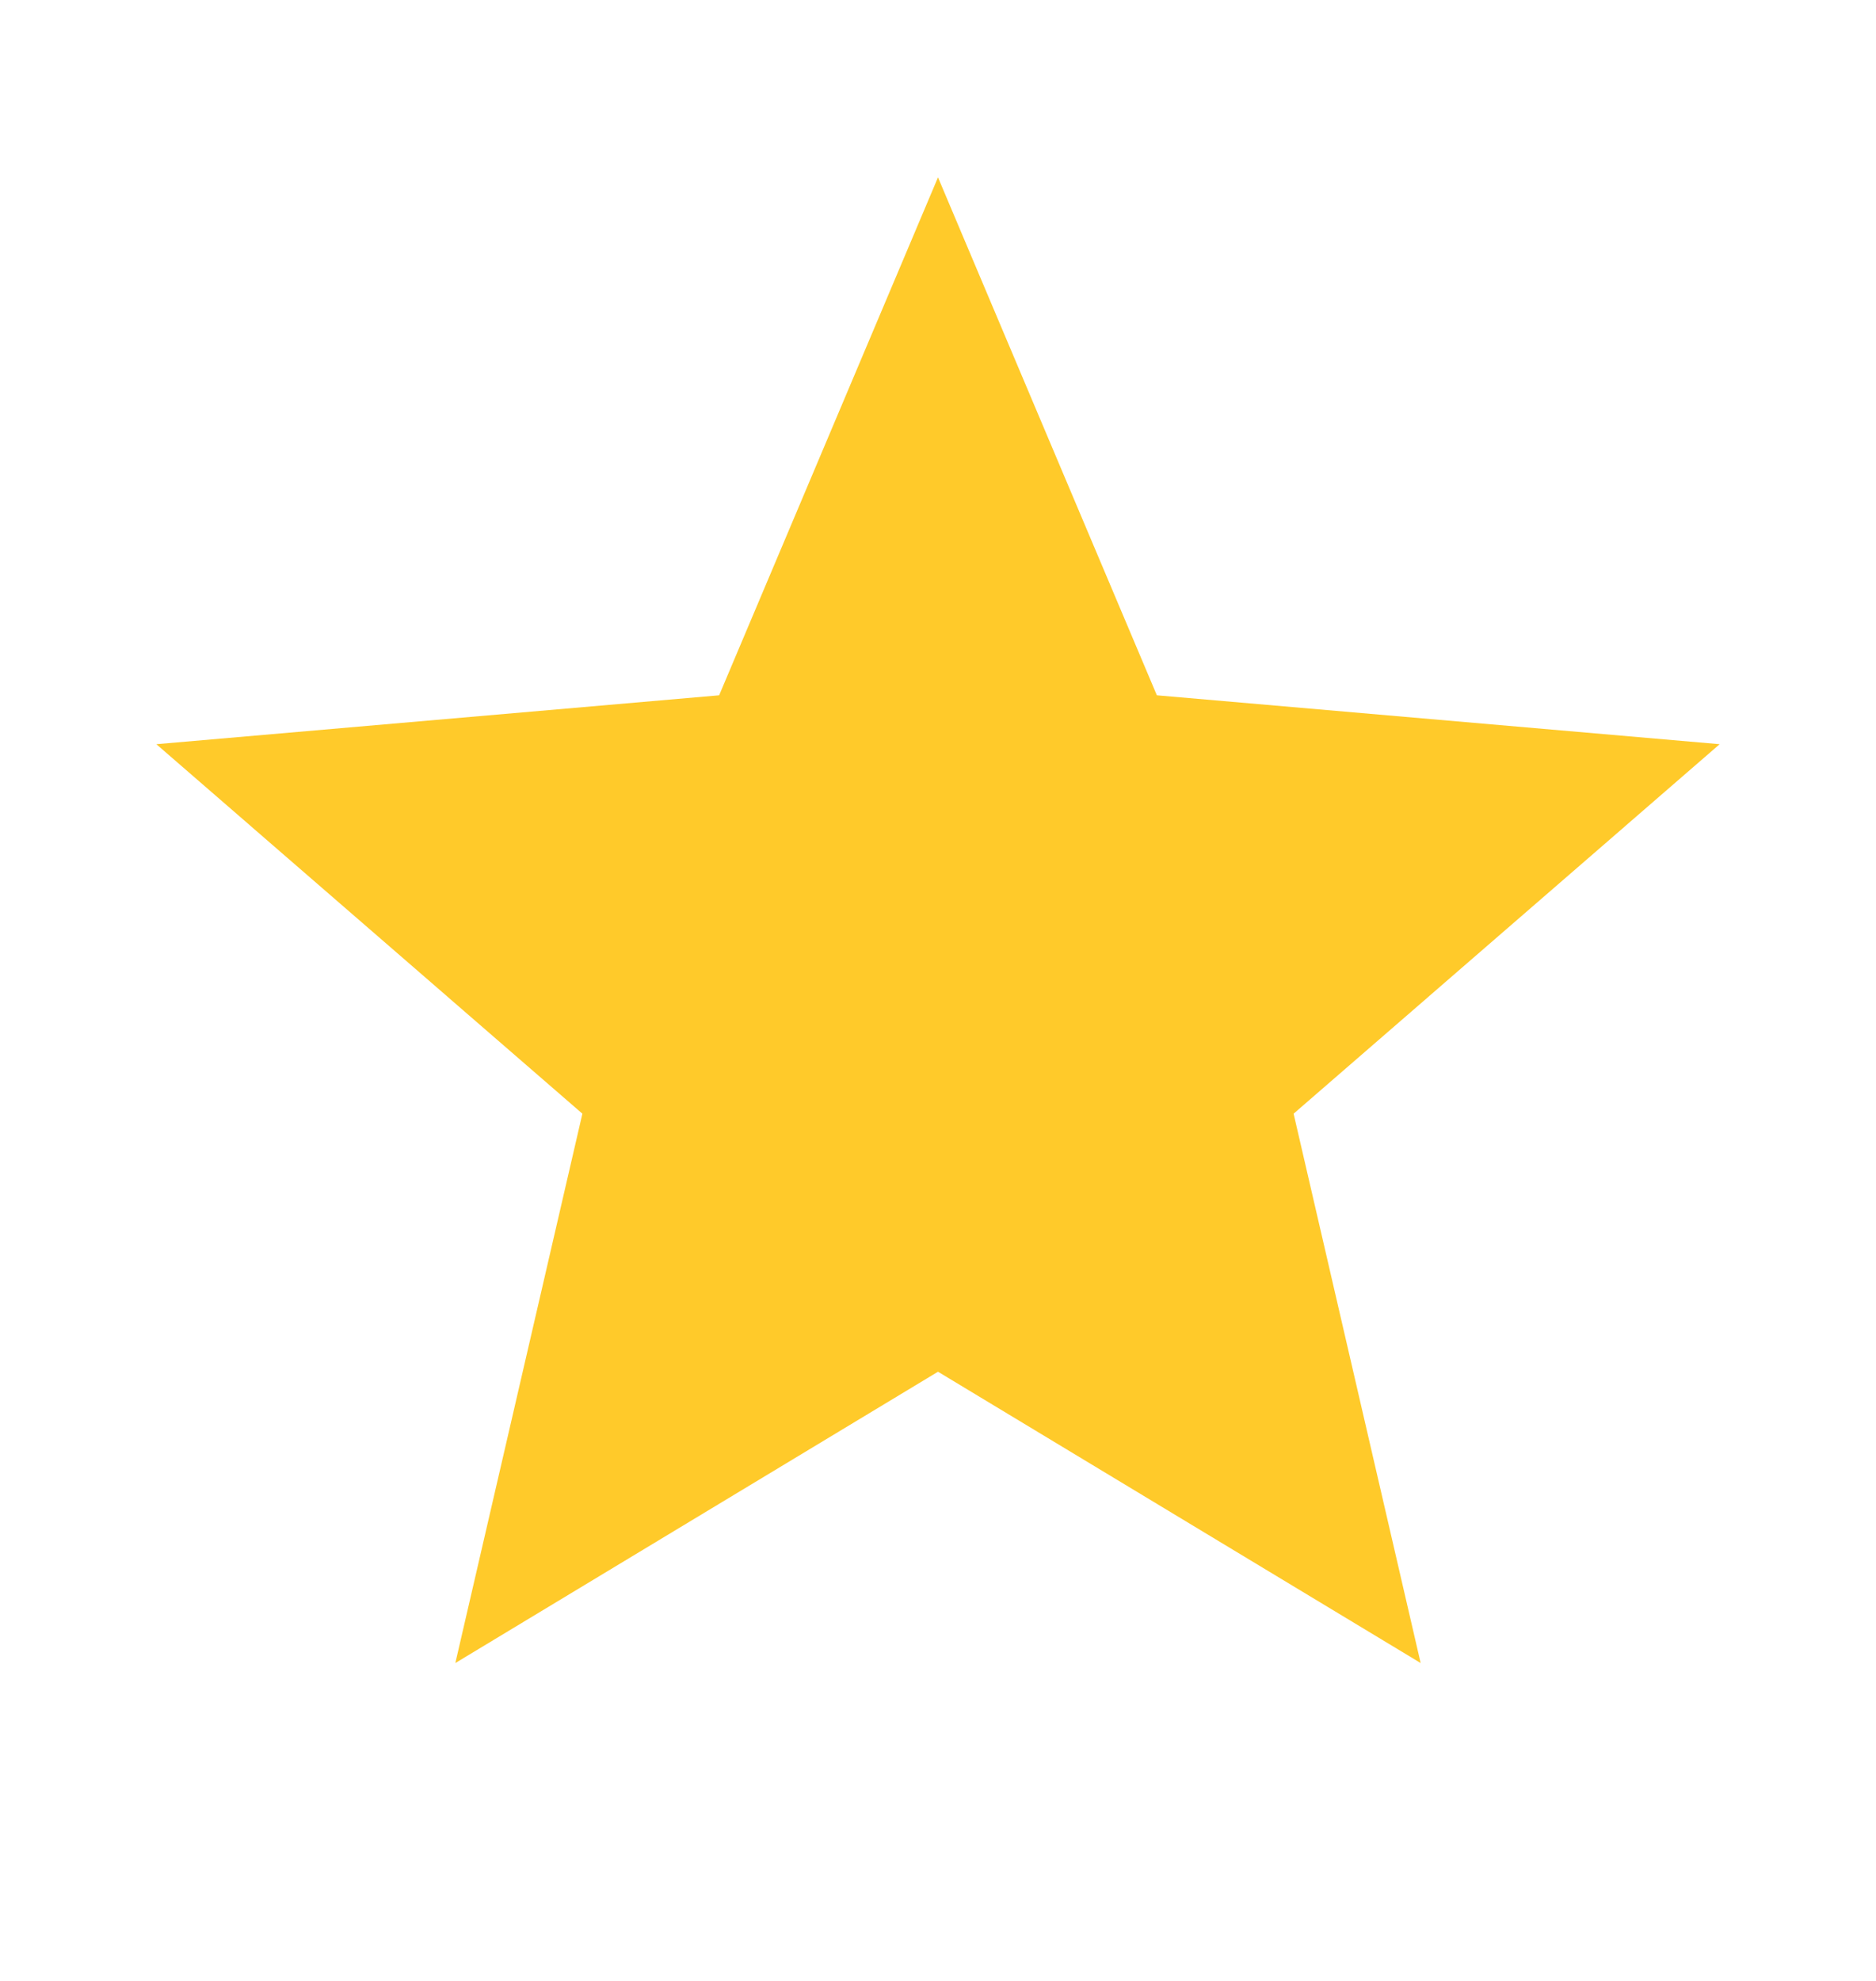 <svg width="18" height="19" viewBox="0 0 18 19" fill="none" xmlns="http://www.w3.org/2000/svg">
<path d="M4.369 15.951L5.588 10.682L1.5 7.138L6.9 6.669L9 1.701L11.1 6.669L16.5 7.138L12.412 10.682L13.631 15.951L9 13.157L4.369 15.951Z" fill="#FFCA2A"/>
</svg>
